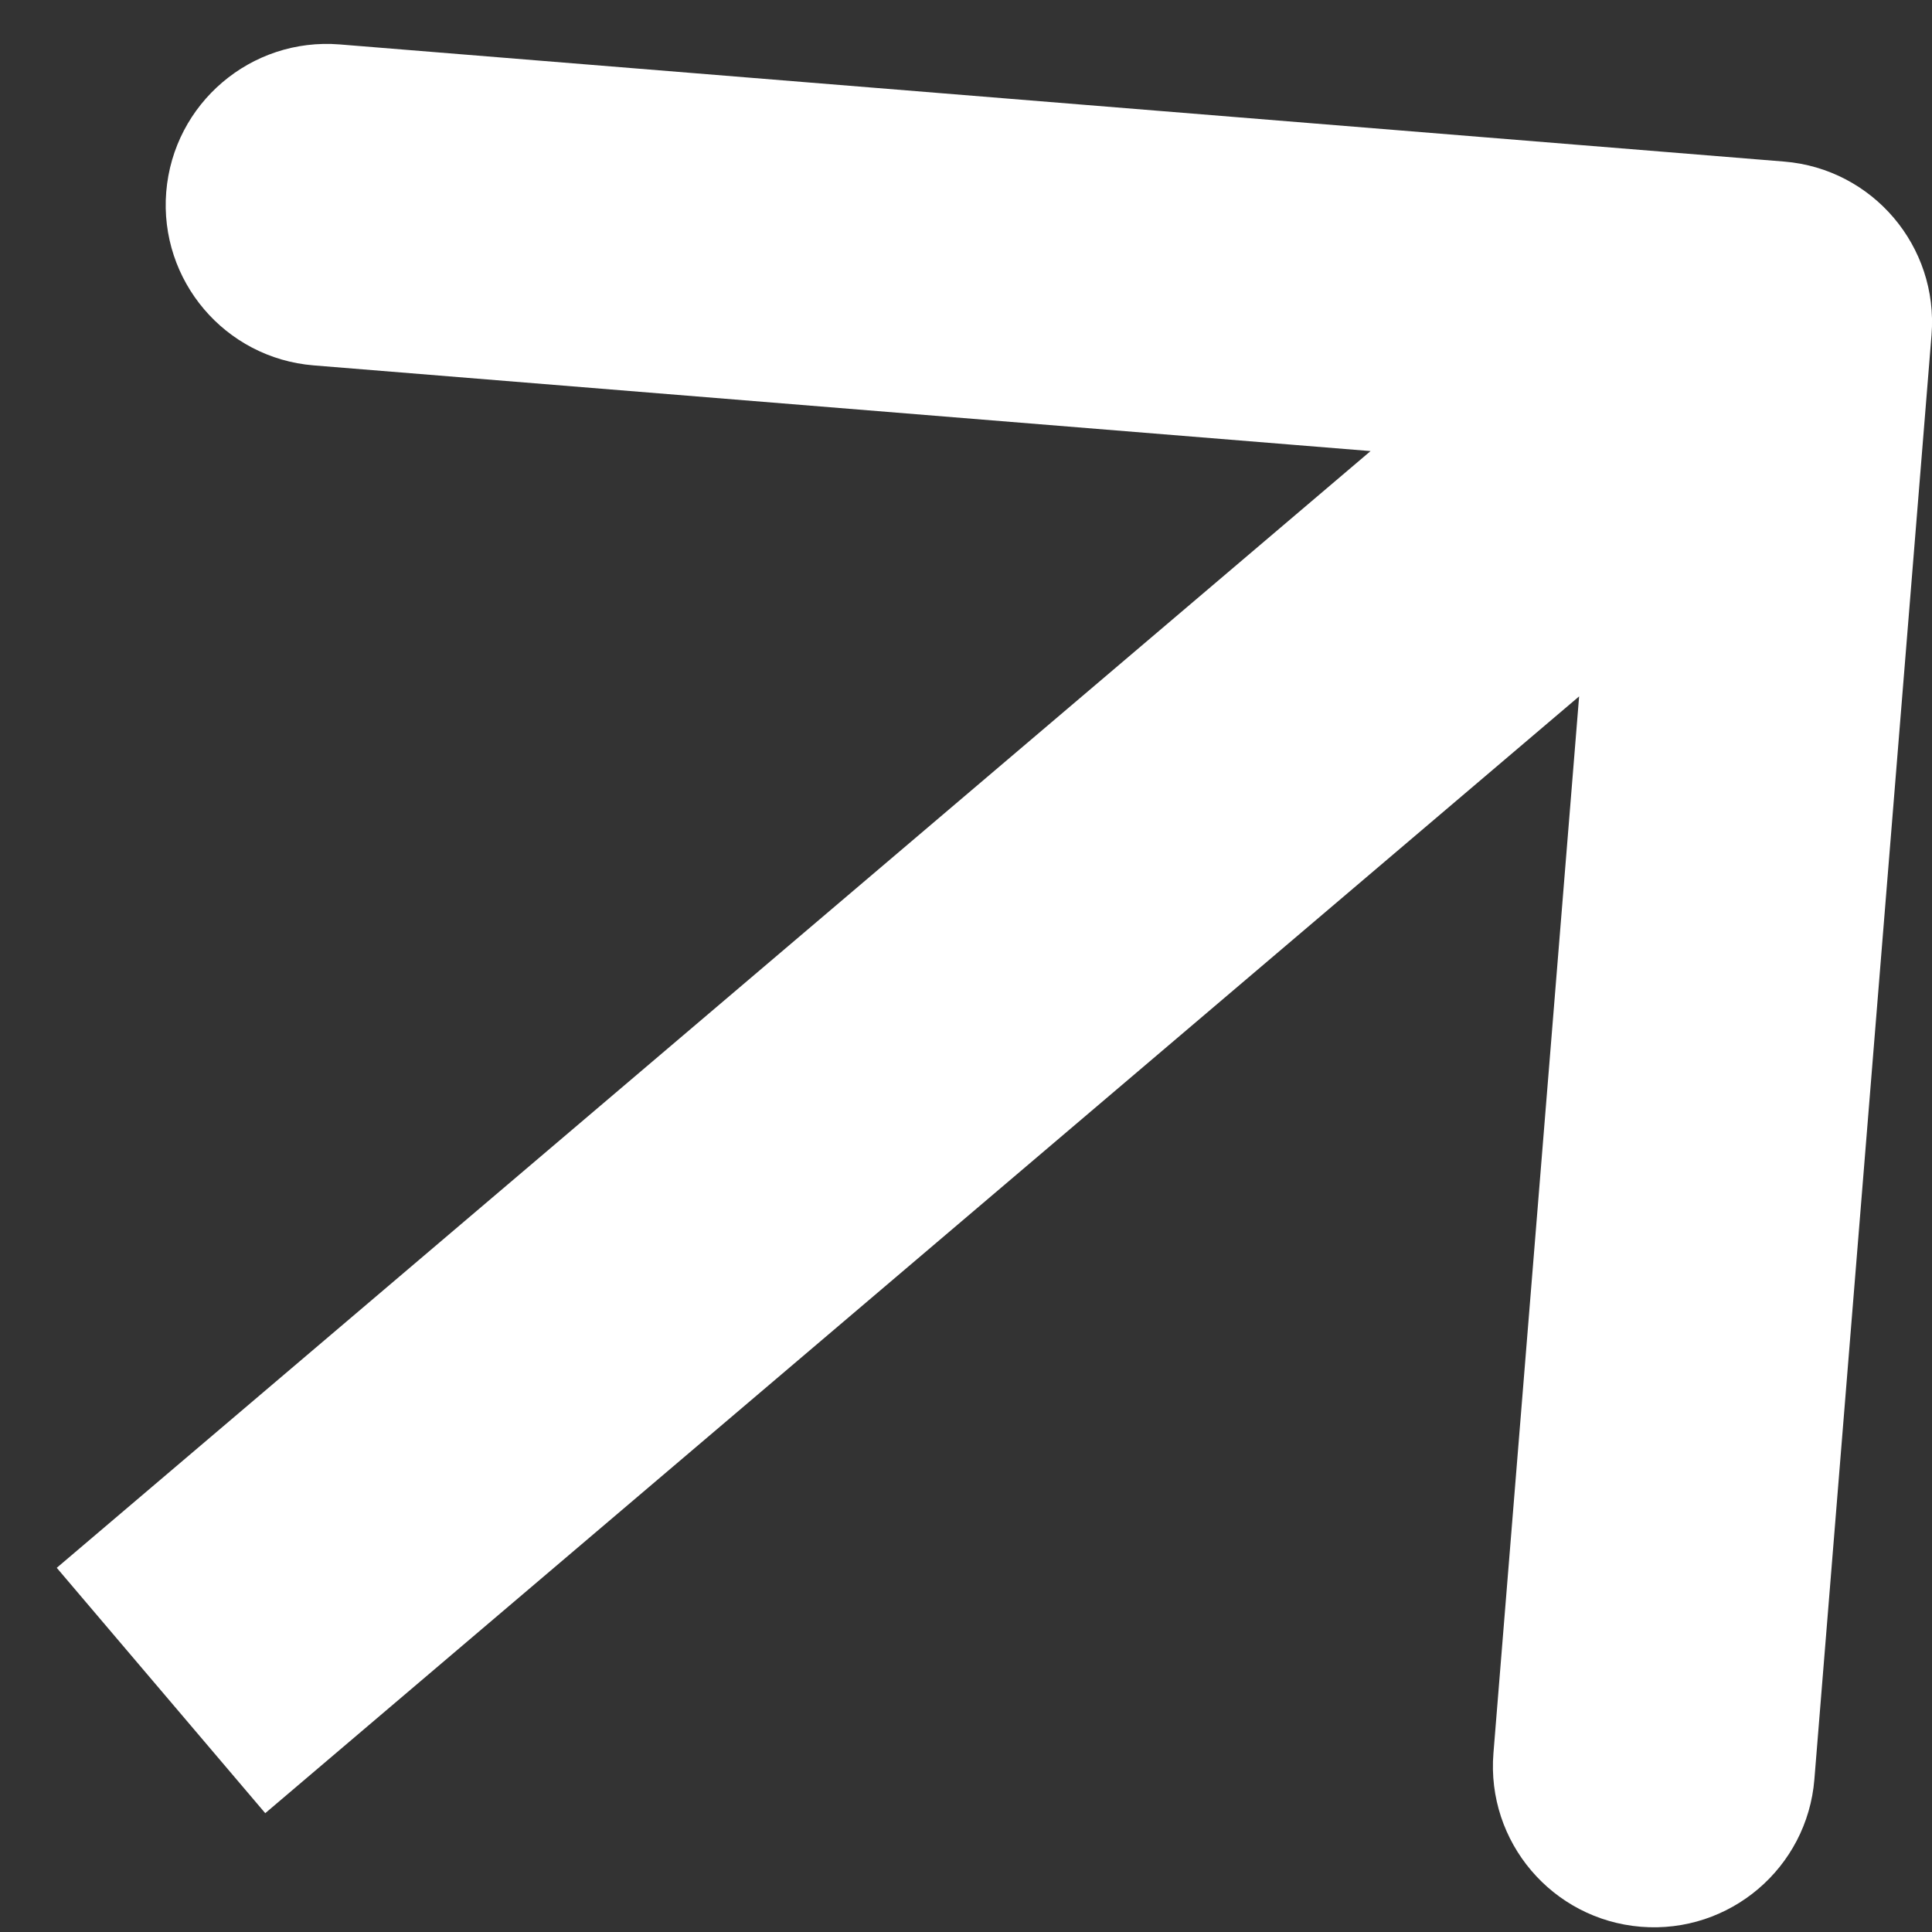 <svg width="24" height="24" viewBox="0 0 24 24" fill="none" xmlns="http://www.w3.org/2000/svg">
<rect x="0" y="0" width="24" height="24" fill="#333333" stroke="none"/>
<path d="M23.994 4.162C24.083 3.061 23.263 2.096 22.162 2.007L4.221 0.552C3.12 0.463 2.155 1.283 2.065 2.384C1.976 3.485 2.796 4.45 3.897 4.539L19.845 5.832L18.552 21.779C18.463 22.881 19.283 23.845 20.384 23.935C21.485 24.024 22.45 23.204 22.539 22.103L23.994 4.162ZM3.295 22.524L23.295 5.524L20.705 2.476L0.705 19.476L3.295 22.524Z" fill="white"/>
</svg>
